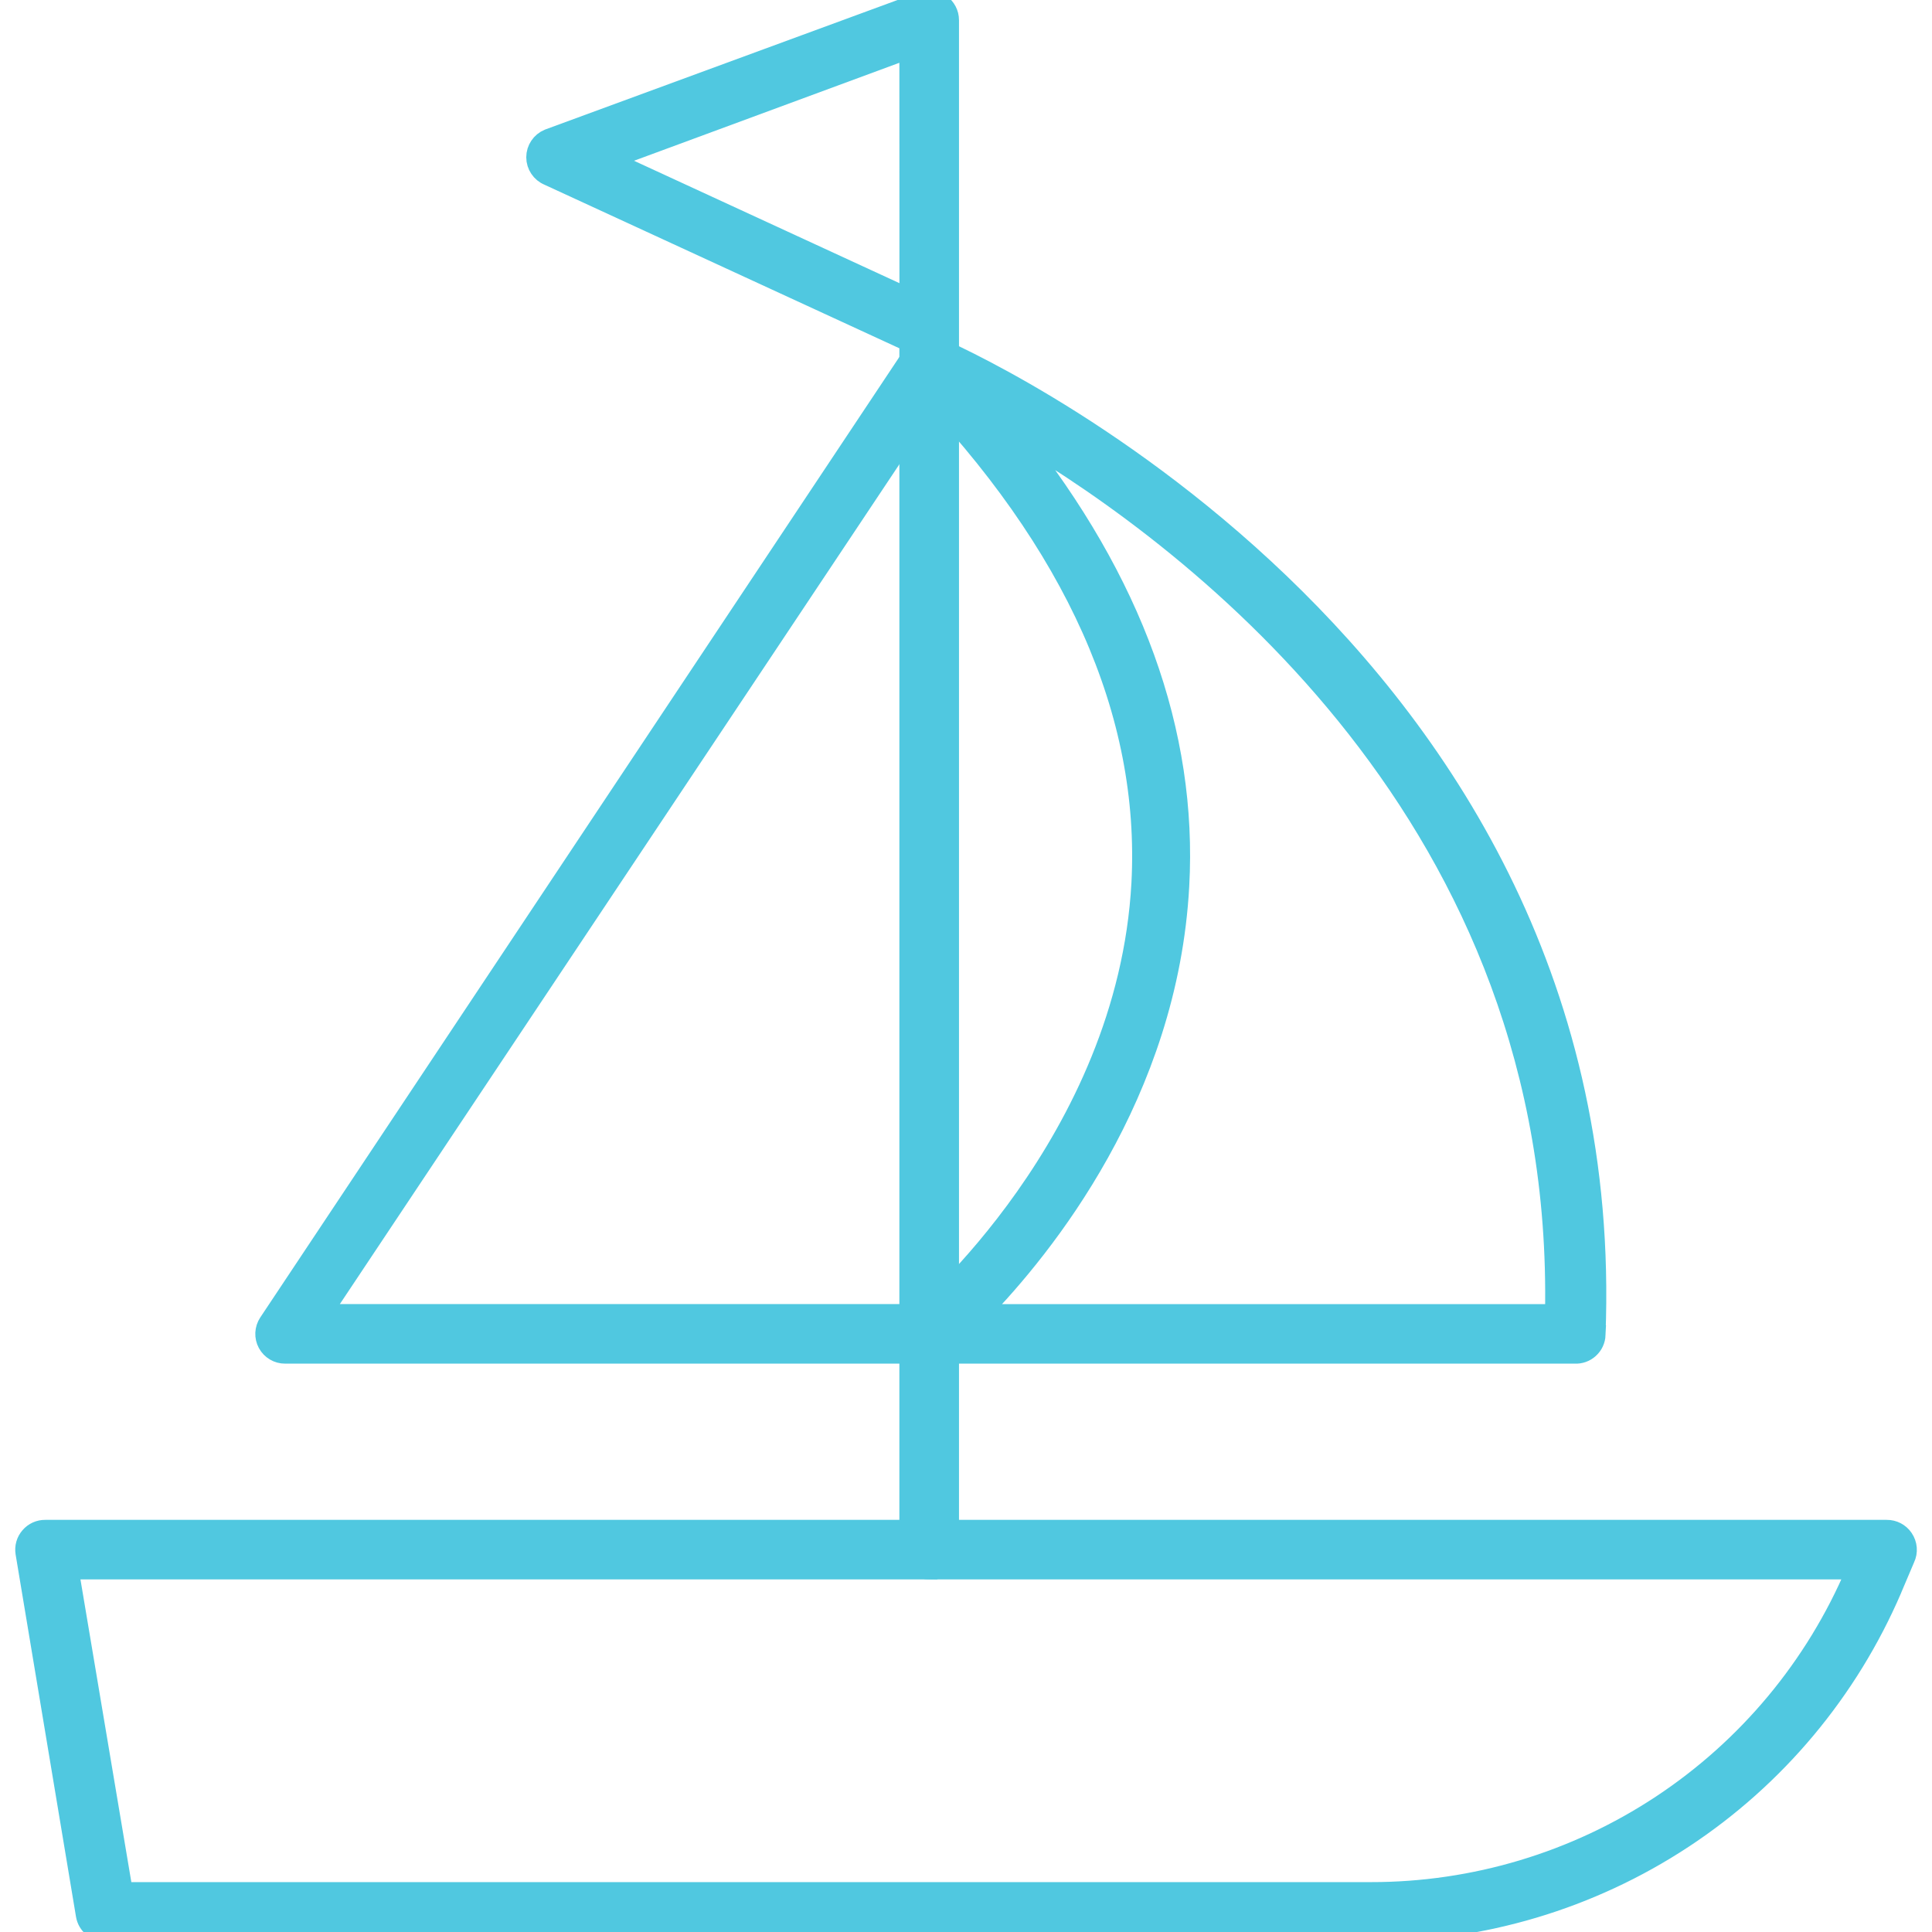 <?xml version="1.0" encoding="UTF-8"?> <svg xmlns="http://www.w3.org/2000/svg" viewBox="0 0 100 100" fill-rule="evenodd"><path d="m70.957 100h-65.488c-0.516 0.008-0.961-0.367-1.043-0.875l-3.125-18.75c-0.047-0.305 0.039-0.613 0.242-0.844 0.199-0.234 0.492-0.367 0.801-0.363h95.312c0.352-0.004 0.68 0.168 0.875 0.457 0.211 0.309 0.246 0.703 0.082 1.043l-0.668 1.574 0.004-0.004c-2.266 5.281-6.027 9.781-10.828 12.938-4.797 3.156-10.418 4.836-16.164 4.824zm-64.582-2.082h64.582c5.348 0.004 10.574-1.566 15.031-4.512 4.461-2.949 7.953-7.144 10.043-12.062l0.062-0.094h-92.52z" fill="#50c8e0" stroke-width="1" stroke="#50c8e0"></path><path d="m48.094 81.25c-0.574 0-1.043-0.465-1.043-1.043v-62.5l-18.664-8.602c-0.391-0.16-0.648-0.543-0.648-0.965s0.258-0.805 0.648-0.965l19.352-7.113c0.32-0.113 0.672-0.066 0.949 0.125 0.281 0.195 0.449 0.512 0.449 0.855v79.164c0 0.578-0.469 1.043-1.043 1.043zm-16.582-72.98 15.543 7.168-0.004-12.906z" fill="#50c8e0" stroke-width="1" stroke="#50c8e0"></path><path d="m81.512 70.082h-33.336c-0.438 0-0.828-0.273-0.977-0.688-0.152-0.41-0.027-0.875 0.312-1.156 0.113-0.094 10.824-9.145 11.551-22.52 0.469-8.824-3.438-17.582-11.637-26.043-0.34-0.355-0.383-0.906-0.102-1.312 0.277-0.406 0.805-0.562 1.258-0.375 0.355 0.145 35.418 15.301 34.02 51.094h0.004c-0.012 0.281-0.133 0.543-0.34 0.73-0.203 0.188-0.477 0.285-0.754 0.27zm-30.77-2.082h29.727c0.512-25.605-18.582-40.02-27.863-45.5 6.043 7.582 8.887 15.418 8.449 23.355-0.586 10.781-7.023 18.727-10.348 22.145z" fill="#50c8e0" stroke-width="1" stroke="#50c8e0"></path><path d="m48.094 70.082h-33.332c-0.387 0.004-0.738-0.207-0.922-0.543-0.184-0.34-0.164-0.75 0.047-1.07l33.332-50.094c0.145-0.246 0.387-0.422 0.664-0.484 0.281-0.066 0.574-0.012 0.812 0.148 0.238 0.16 0.398 0.41 0.445 0.691 0.051 0.281-0.02 0.57-0.191 0.801l-32.293 48.469h31.438c0.574 0 1.043 0.465 1.043 1.043 0 0.574-0.469 1.039-1.043 1.039z" fill="#50c8e0" stroke-width="1" stroke="#50c8e0"></path></svg> 
